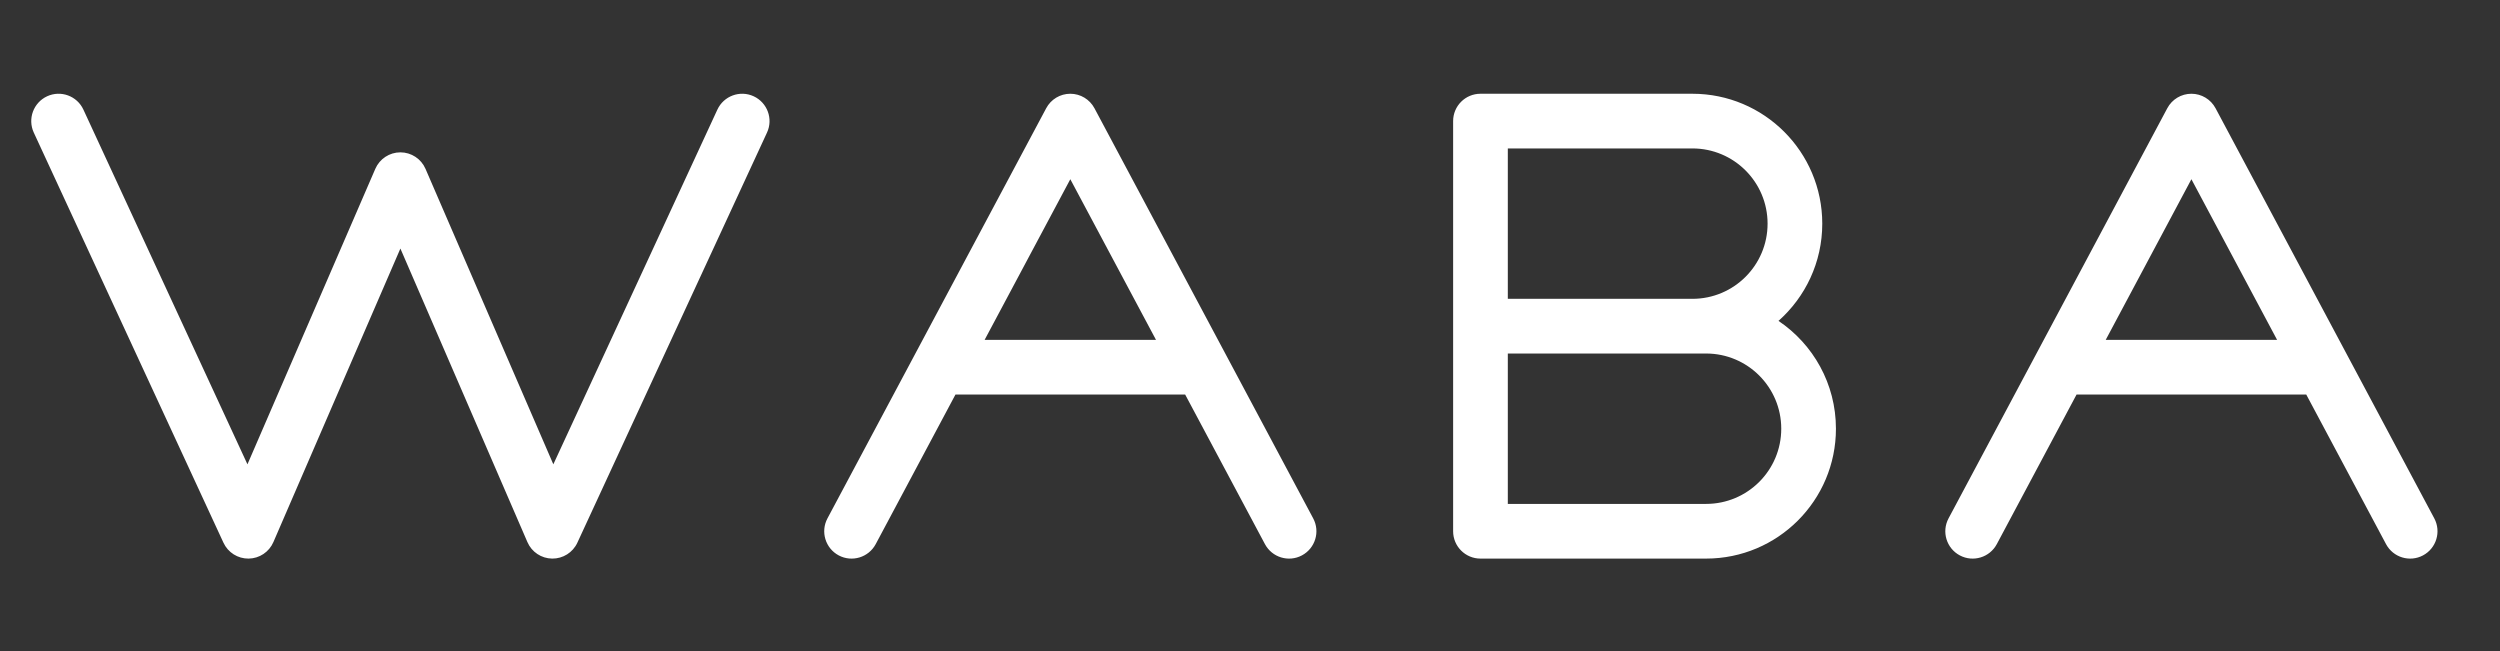 <svg width="96" height="25" viewBox="0 0 96 25" fill="none" xmlns="http://www.w3.org/2000/svg">
<rect x="0" y="0" width="96" height="25" fill="#333333" stroke="none"/>
<path fill-rule="evenodd" clip-rule="evenodd" d="M1.809 3.697C2.336 3.454 2.96 3.683 3.203 4.21L9.502 17.83L14.412 6.483C14.578 6.099 14.957 5.85 15.375 5.85C15.794 5.85 16.173 6.099 16.339 6.483L21.248 17.83L27.547 4.21C27.791 3.683 28.415 3.454 28.941 3.697C29.467 3.941 29.697 4.565 29.453 5.091L22.17 20.841C21.996 21.217 21.617 21.455 21.203 21.45C20.79 21.445 20.417 21.197 20.253 20.817L15.375 9.544L10.498 20.817C10.333 21.197 9.961 21.445 9.547 21.45C9.133 21.455 8.755 21.217 8.581 20.841L1.297 5.091C1.054 4.565 1.283 3.941 1.809 3.697ZM41.1 3.6C41.488 3.6 41.844 3.814 42.027 4.156L50.427 19.906C50.7 20.418 50.506 21.054 49.994 21.327C49.483 21.6 48.847 21.406 48.574 20.895L45.51 15.15H36.69L33.627 20.895C33.354 21.406 32.718 21.6 32.206 21.327C31.695 21.054 31.501 20.418 31.774 19.906L40.174 4.156C40.356 3.814 40.712 3.6 41.1 3.6ZM44.39 13.05L41.1 6.882L37.81 13.05H44.39ZM85.077 4.156C84.894 3.814 84.538 3.6 84.15 3.6C83.762 3.6 83.406 3.814 83.224 4.156L74.824 19.906C74.551 20.418 74.744 21.054 75.256 21.327C75.768 21.6 76.404 21.406 76.677 20.895L79.74 15.15H88.56L91.624 20.895C91.897 21.406 92.532 21.6 93.044 21.327C93.556 21.054 93.749 20.418 93.477 19.906L85.077 4.156ZM84.15 6.882L87.44 13.05H80.86L84.15 6.882ZM57.9 11.475V5.7H64.988C66.583 5.7 67.875 6.993 67.875 8.588C67.875 10.183 66.583 11.475 64.988 11.475H57.9ZM68.294 12.322C69.325 11.408 69.975 10.074 69.975 8.588C69.975 5.833 67.742 3.6 64.988 3.6H56.85C56.27 3.6 55.8 4.07 55.8 4.65V12.525V20.4C55.8 20.98 56.27 21.45 56.85 21.45H65.513C68.267 21.45 70.5 19.217 70.5 16.463C70.5 14.738 69.625 13.218 68.294 12.322ZM64.991 13.575C64.99 13.575 64.989 13.575 64.988 13.575L57.9 13.575V19.35H65.513C67.108 19.35 68.4 18.058 68.4 16.463C68.4 14.868 67.108 13.575 65.513 13.575H64.991Z" fill="white"/>
</svg>
